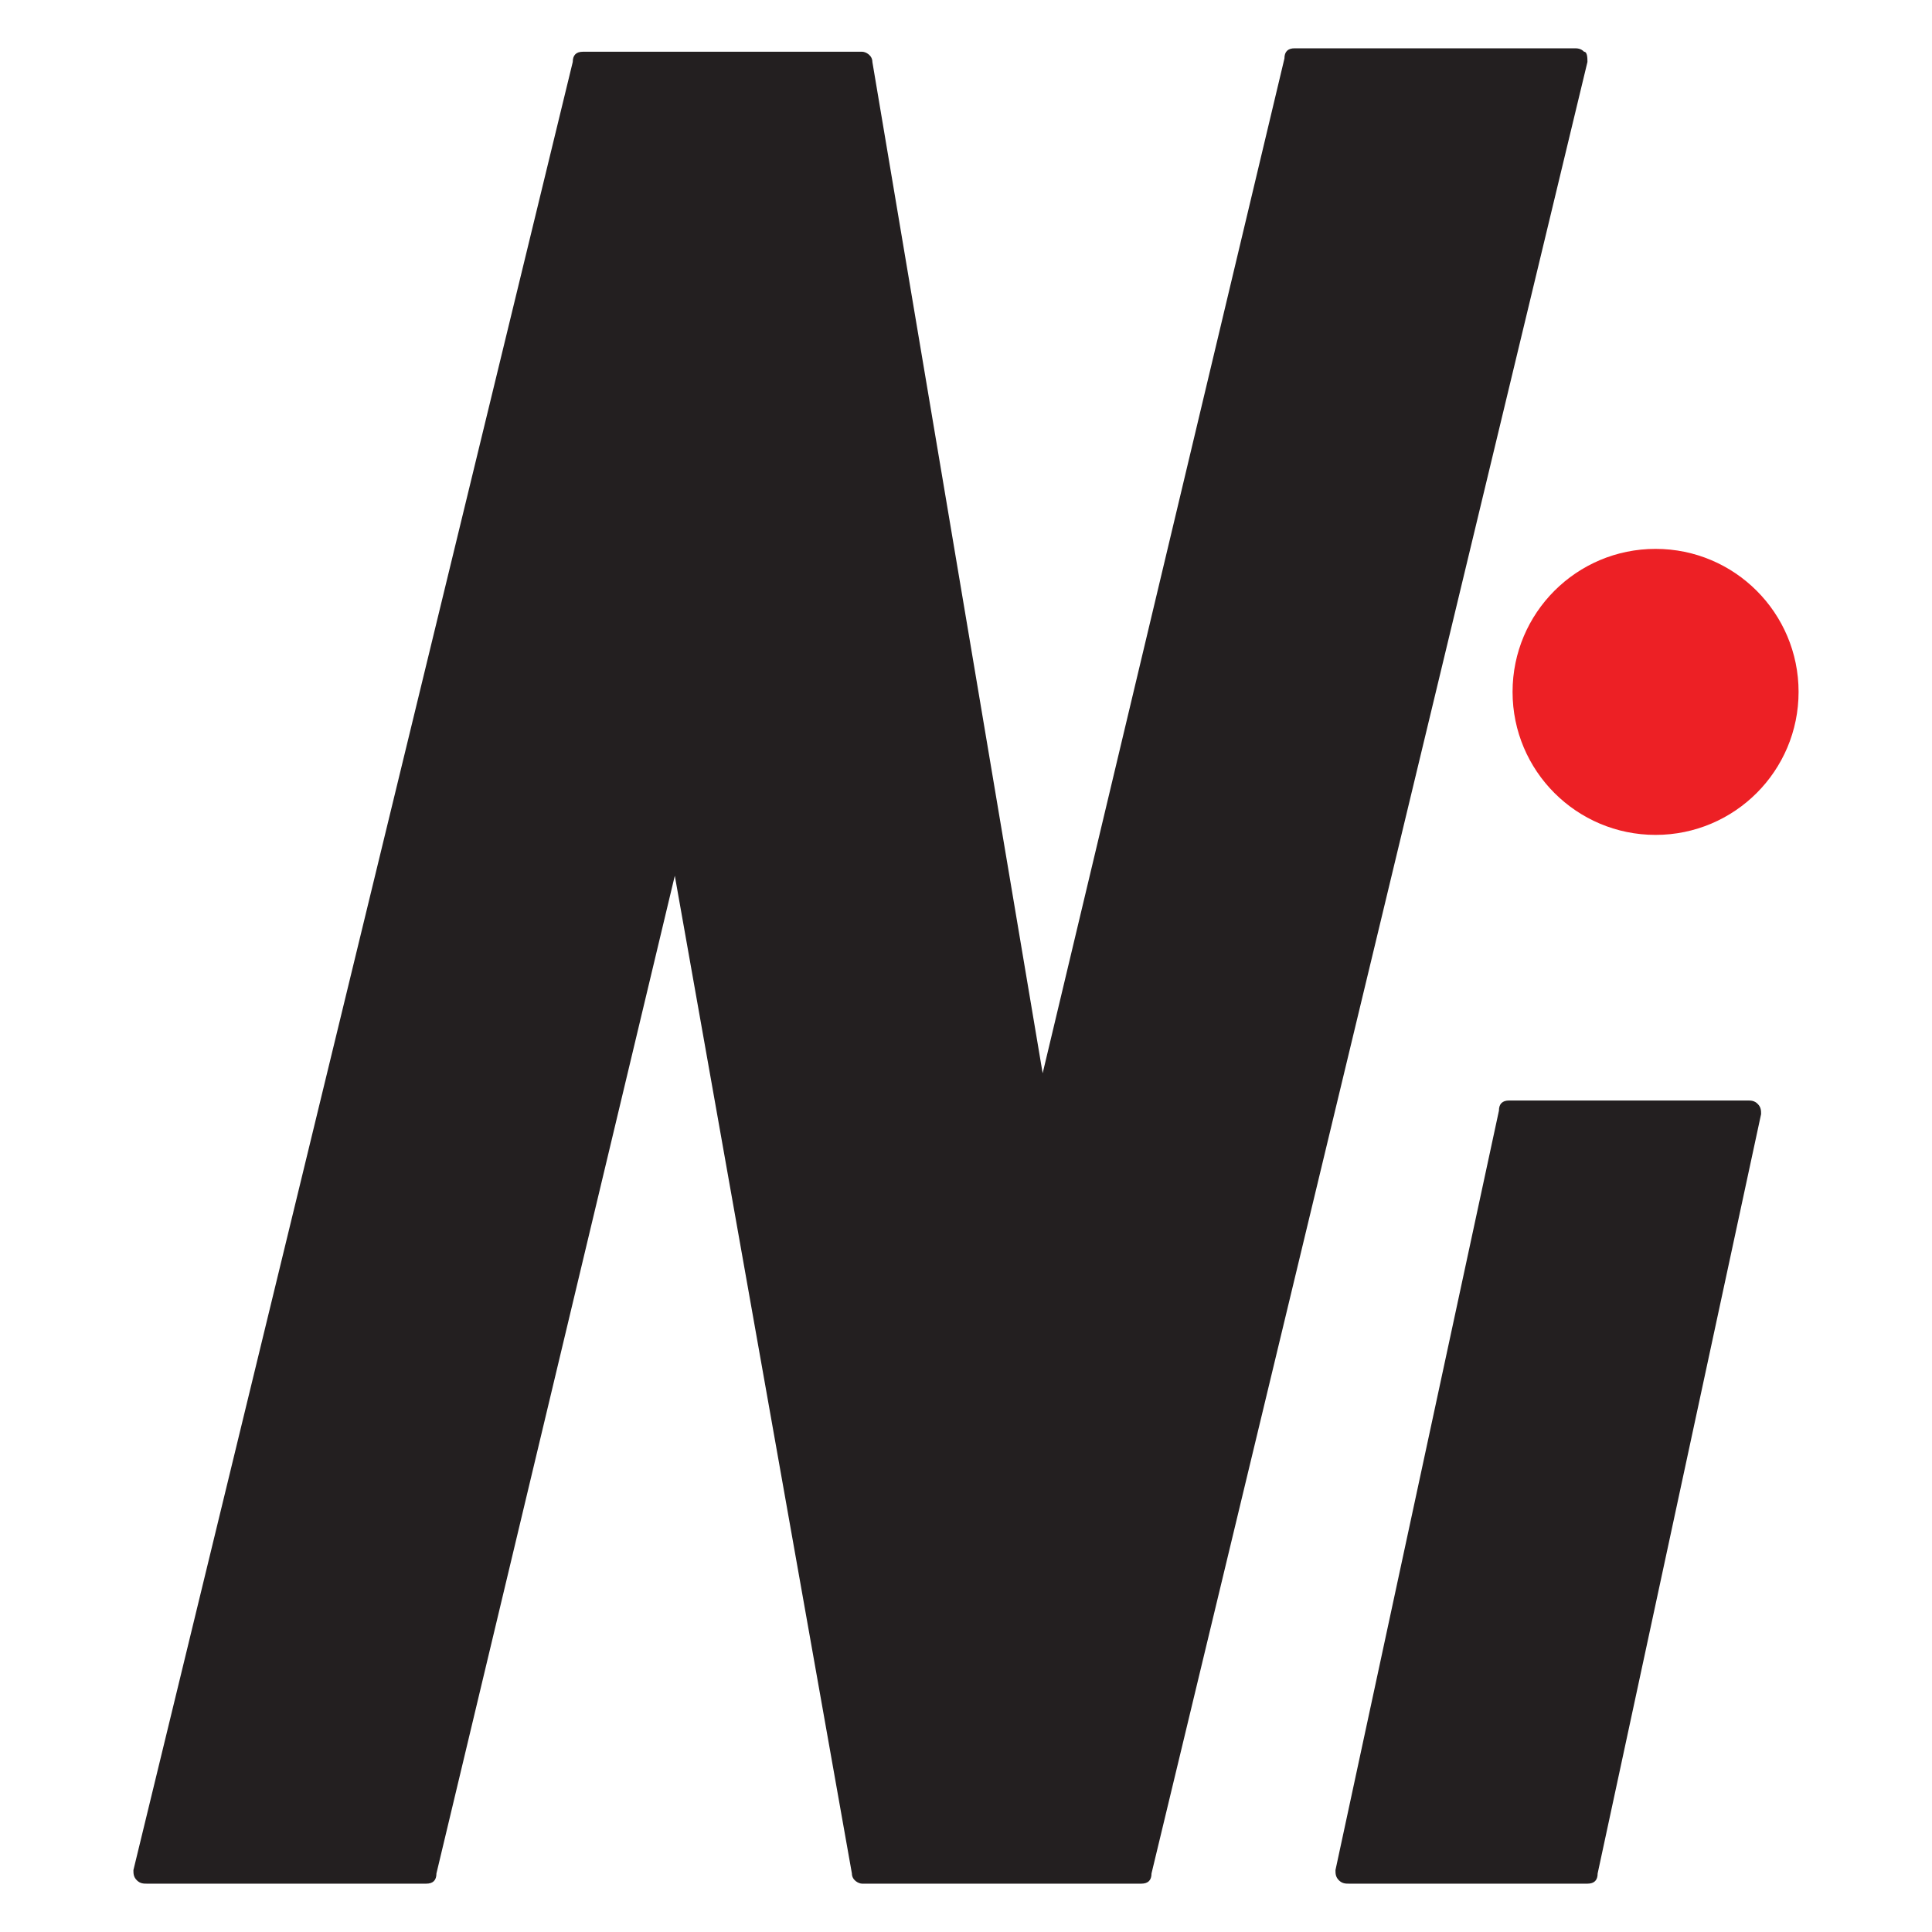 <?xml version="1.0" encoding="UTF-8"?><svg id="Layer_2" xmlns="http://www.w3.org/2000/svg" viewBox="0 0 500 500"><defs><style>.cls-1{fill:none;}.cls-2{fill:#ed2025;}.cls-3{fill:#231f20;}</style></defs><g id="Layer_1-2"><g><rect class="cls-1" width="500" height="500"/><g><path class="cls-3" d="m409.95,13.38c-.88-.88-1.76-.88-2.64-.88h-72.26c-1.76,0-2.64.88-2.64,2.64l-62.57,262.62L225.77,16.03c0-1.76-1.76-2.64-2.64-2.64h-72.26c-1.76,0-2.64.88-2.64,2.64L34.53,483.97c0,.88,0,1.76.88,2.64.88.88,1.76.88,2.64.88h72.26c1.76,0,2.64-.88,2.64-2.64l61.69-258.21,45.83,258.21c0,1.76,1.76,2.64,2.64,2.64h72.26c1.76,0,2.64-.88,2.64-2.64L410.83,16.03c0-.88,0-2.64-.88-2.64Z"/><path class="cls-3" d="m452.25,284.81h-61.69c-1.76,0-2.64.88-2.64,2.64l-42.3,196.52c0,.88,0,1.76.88,2.64.88.88,1.76.88,2.64.88h61.69c1.76,0,2.64-.88,2.64-2.64l42.3-196.52c0-.88,0-1.76-.88-2.64-.88-.88-1.76-.88-2.64-.88Z"/><circle class="cls-2" cx="428.46" cy="179.06" r="37.01"/></g></g></g></svg>